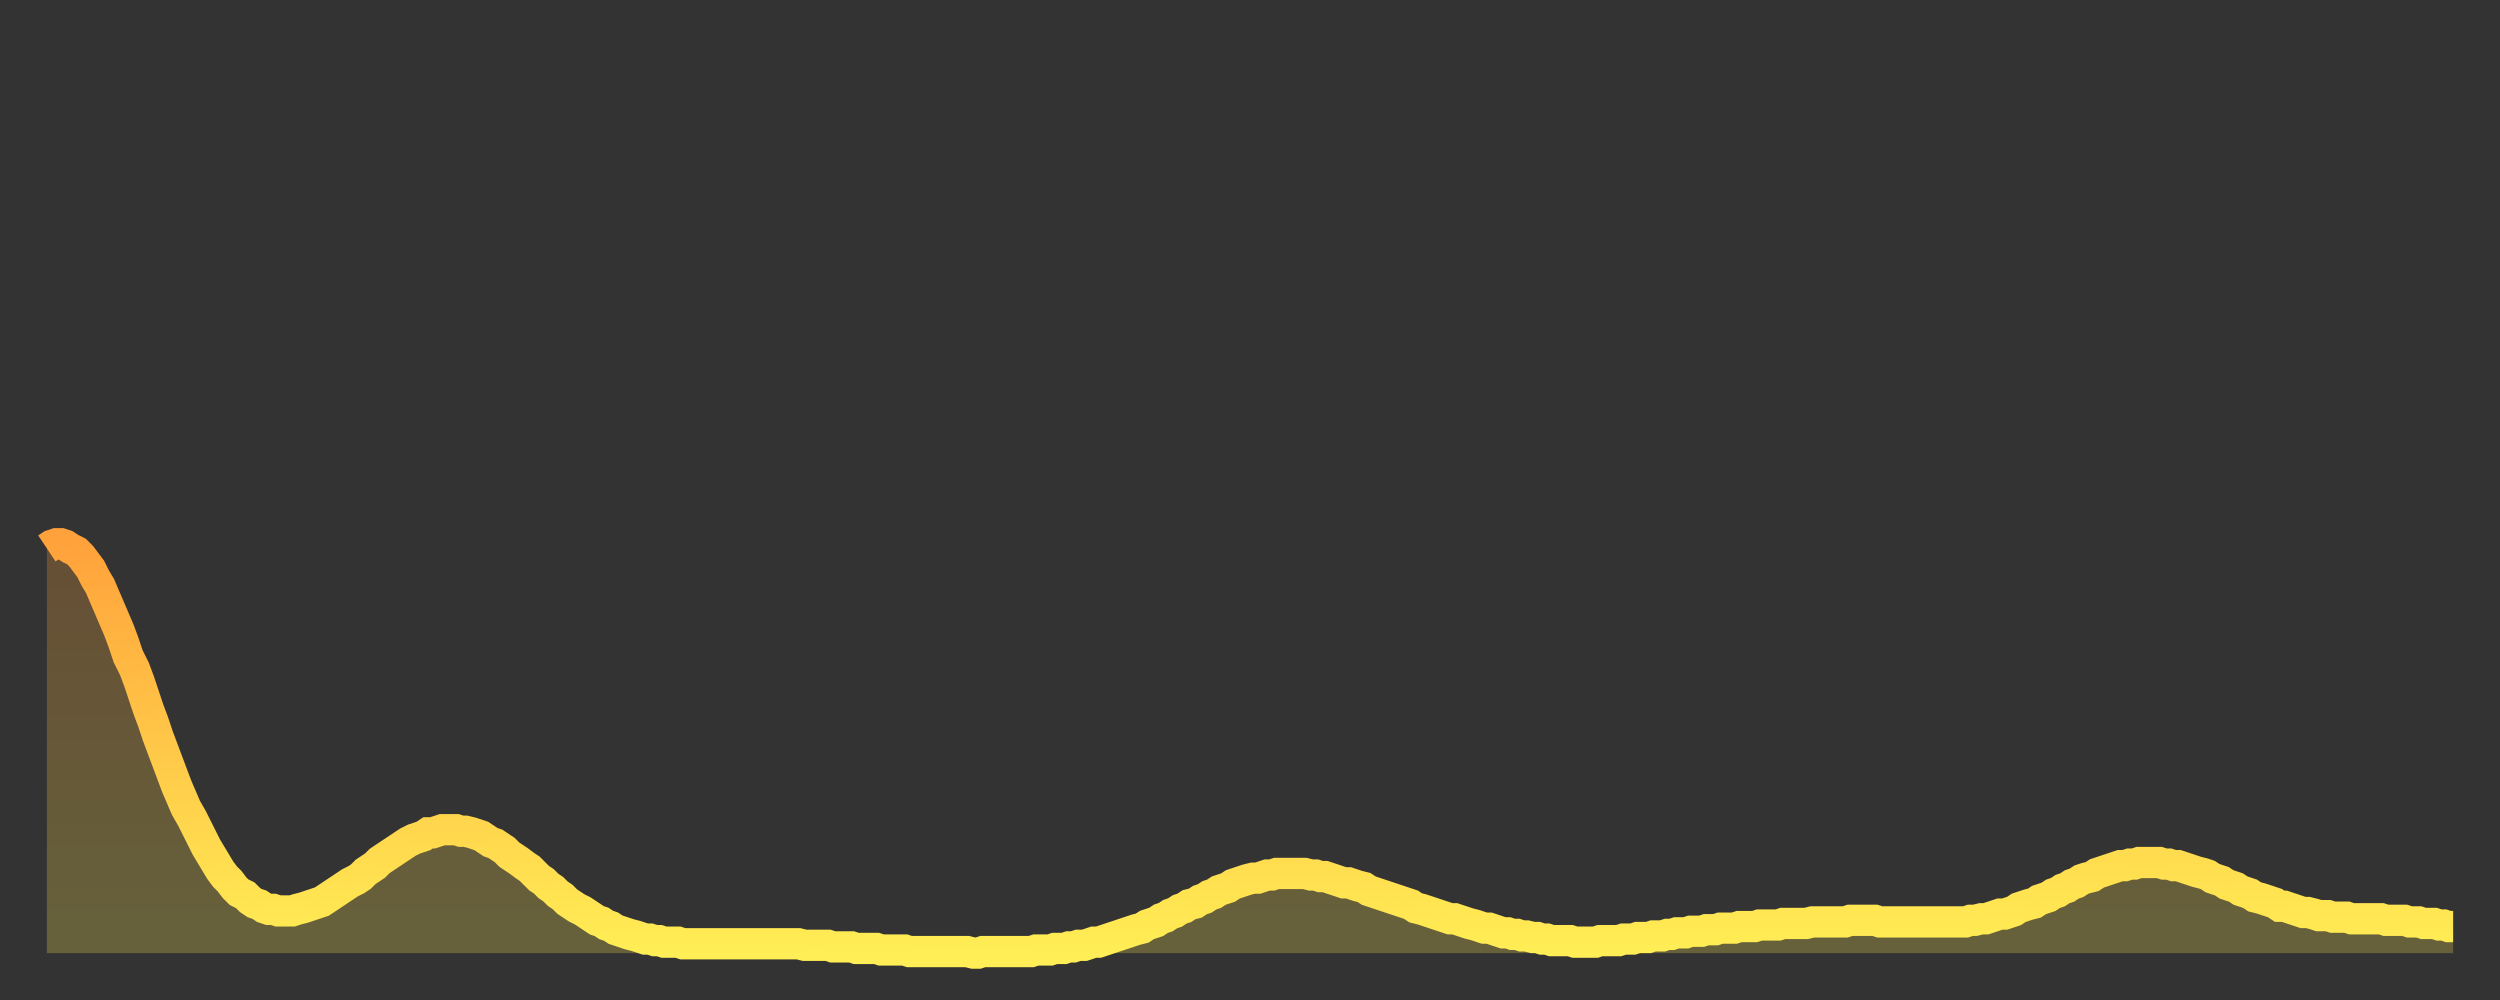 <?xml version="1.0" encoding="utf-8" ?>
<svg baseProfile="full" height="64" version="1.1" width="160" xmlns="http://www.w3.org/2000/svg" xmlns:ev="http://www.w3.org/2001/xml-events" xmlns:xlink="http://www.w3.org/1999/xlink"><rect width="100%" height="100%" fill="#333333" stroke="none"/><defs><linearGradient id="id1055390" x1="0" x2="0" y1="0" y2="1"><stop offset="0%" stop-color="#ffa23b" /><stop offset="50%" stop-color="#ffc848" /><stop offset="100%" stop-color="#ffee55" /></linearGradient></defs><g transform="translate(3,3)"><g><path d="M 0.0 32.1 0.3 31.9 0.6 31.8 0.9 31.8 1.2 31.9 1.5 32.1 1.9 32.3 2.2 32.6 2.5 33.0 2.8 33.4 3.1 34.0 3.4 34.5 3.7 35.2 4.0 35.9 4.3 36.6 4.6 37.3 4.9 38.1 5.2 39.0 5.6 39.8 5.9 40.6 6.2 41.5 6.5 42.4 6.8 43.2 7.1 44.1 7.4 44.9 7.7 45.7 8.0 46.5 8.3 47.3 8.6 48.0 8.9 48.7 9.3 49.4 9.6 50.0 9.9 50.6 10.2 51.2 10.5 51.7 10.8 52.2 11.1 52.7 11.4 53.1 11.7 53.4 12.0 53.8 12.3 54.1 12.7 54.3 13.0 54.6 13.3 54.8 13.6 54.9 13.9 55.1 14.2 55.2 14.5 55.2 14.8 55.3 15.1 55.3 15.4 55.3 15.7 55.3 16.0 55.2 16.4 55.1 16.7 55.0 17.0 54.9 17.3 54.8 17.6 54.7 17.9 54.5 18.2 54.3 18.5 54.1 18.8 53.9 19.1 53.7 19.4 53.5 19.8 53.3 20.1 53.1 20.4 52.8 20.7 52.6 21.0 52.4 21.3 52.1 21.6 51.9 21.9 51.7 22.2 51.5 22.5 51.3 22.8 51.1 23.1 50.9 23.5 50.7 23.8 50.6 24.1 50.5 24.4 50.3 24.7 50.3 25.0 50.2 25.3 50.1 25.6 50.1 25.9 50.1 26.2 50.1 26.5 50.2 26.8 50.2 27.2 50.3 27.5 50.4 27.8 50.5 28.1 50.7 28.4 50.9 28.7 51.0 29.0 51.2 29.3 51.4 29.6 51.7 29.9 51.9 30.2 52.1 30.6 52.4 30.9 52.6 31.2 52.9 31.5 53.2 31.8 53.4 32.1 53.7 32.4 53.9 32.7 54.2 33.0 54.4 33.3 54.7 33.6 54.9 33.9 55.1 34.3 55.3 34.6 55.5 34.9 55.7 35.2 55.9 35.5 56.0 35.8 56.2 36.1 56.3 36.4 56.5 36.7 56.6 37.0 56.7 37.3 56.8 37.7 56.9 38.0 57.0 38.3 57.1 38.6 57.1 38.9 57.2 39.2 57.2 39.5 57.3 39.8 57.3 40.1 57.3 40.4 57.3 40.7 57.4 41.0 57.4 41.4 57.4 41.7 57.4 42.0 57.4 42.3 57.4 42.6 57.4 42.9 57.4 43.2 57.4 43.5 57.4 43.8 57.4 44.1 57.4 44.4 57.4 44.7 57.4 45.1 57.4 45.4 57.4 45.7 57.4 46.0 57.4 46.3 57.4 46.6 57.4 46.9 57.4 47.2 57.4 47.5 57.4 47.8 57.4 48.1 57.4 48.5 57.5 48.8 57.5 49.1 57.5 49.4 57.5 49.7 57.5 50.0 57.5 50.3 57.6 50.6 57.6 50.9 57.6 51.2 57.6 51.5 57.6 51.8 57.7 52.2 57.7 52.5 57.7 52.8 57.7 53.1 57.7 53.4 57.8 53.7 57.8 54.0 57.8 54.3 57.8 54.6 57.8 54.9 57.8 55.2 57.9 55.6 57.9 55.9 57.9 56.2 57.9 56.5 57.9 56.8 57.9 57.1 57.9 57.4 57.9 57.7 57.9 58.0 57.9 58.3 57.9 58.6 57.9 58.9 57.9 59.3 58.0 59.6 58.0 59.9 57.9 60.2 57.9 60.5 57.9 60.8 57.9 61.1 57.9 61.4 57.9 61.7 57.9 62.0 57.9 62.3 57.9 62.6 57.9 63.0 57.9 63.3 57.8 63.6 57.8 63.9 57.8 64.2 57.8 64.5 57.7 64.8 57.7 65.1 57.7 65.4 57.6 65.7 57.6 66.0 57.5 66.4 57.5 66.7 57.4 67.0 57.3 67.3 57.3 67.6 57.2 67.9 57.1 68.2 57.0 68.5 56.9 68.8 56.8 69.1 56.7 69.4 56.6 69.7 56.5 70.1 56.4 70.4 56.2 70.7 56.1 71.0 56.0 71.3 55.8 71.6 55.7 71.9 55.5 72.2 55.4 72.5 55.2 72.8 55.1 73.1 54.9 73.5 54.8 73.8 54.6 74.1 54.5 74.4 54.3 74.7 54.2 75.0 54.0 75.3 53.9 75.6 53.8 75.9 53.6 76.2 53.5 76.5 53.4 76.8 53.3 77.2 53.2 77.5 53.2 77.8 53.1 78.1 53.0 78.4 53.0 78.7 52.9 79.0 52.9 79.3 52.9 79.6 52.9 79.9 52.9 80.2 52.9 80.5 52.9 80.9 53.0 81.2 53.0 81.5 53.1 81.8 53.1 82.1 53.2 82.4 53.3 82.7 53.4 83.0 53.5 83.3 53.5 83.6 53.6 83.9 53.7 84.3 53.8 84.6 54.0 84.9 54.1 85.2 54.2 85.5 54.3 85.8 54.4 86.1 54.5 86.4 54.6 86.7 54.7 87.0 54.8 87.3 54.9 87.6 55.1 88.0 55.2 88.3 55.3 88.6 55.4 88.9 55.5 89.2 55.6 89.5 55.7 89.8 55.8 90.1 55.8 90.4 55.9 90.7 56.0 91.0 56.1 91.4 56.2 91.7 56.3 92.0 56.4 92.3 56.4 92.6 56.5 92.9 56.6 93.2 56.7 93.5 56.7 93.8 56.8 94.1 56.8 94.4 56.9 94.7 56.9 95.1 57.0 95.4 57.0 95.7 57.1 96.0 57.1 96.3 57.2 96.6 57.2 96.9 57.2 97.2 57.2 97.5 57.2 97.8 57.3 98.1 57.3 98.4 57.3 98.8 57.3 99.1 57.3 99.4 57.2 99.7 57.2 100.0 57.2 100.3 57.2 100.6 57.2 100.9 57.1 101.2 57.1 101.5 57.1 101.8 57.0 102.2 57.0 102.5 57.0 102.8 56.9 103.1 56.9 103.4 56.9 103.7 56.8 104.0 56.8 104.3 56.7 104.6 56.7 104.9 56.7 105.2 56.6 105.5 56.6 105.9 56.6 106.2 56.5 106.5 56.5 106.8 56.5 107.1 56.4 107.4 56.4 107.7 56.4 108.0 56.4 108.3 56.3 108.6 56.3 108.9 56.3 109.3 56.3 109.6 56.2 109.9 56.2 110.2 56.2 110.5 56.2 110.8 56.2 111.1 56.1 111.4 56.1 111.7 56.1 112.0 56.1 112.3 56.1 112.6 56.1 113.0 56.0 113.3 56.0 113.6 56.0 113.9 56.0 114.2 56.0 114.5 56.0 114.8 56.0 115.1 56.0 115.4 55.9 115.7 55.9 116.0 55.9 116.3 55.9 116.7 55.9 117.0 55.9 117.3 56.0 117.6 56.0 117.9 56.0 118.2 56.0 118.5 56.0 118.8 56.0 119.1 56.0 119.4 56.0 119.7 56.0 120.1 56.0 120.4 56.0 120.7 56.0 121.0 56.0 121.3 56.0 121.6 56.0 121.9 56.0 122.2 56.0 122.5 56.0 122.8 56.0 123.1 55.9 123.4 55.9 123.8 55.8 124.1 55.8 124.4 55.7 124.7 55.6 125.0 55.5 125.3 55.5 125.6 55.4 125.9 55.3 126.2 55.1 126.5 55.0 126.8 54.9 127.2 54.8 127.5 54.6 127.8 54.5 128.1 54.4 128.4 54.2 128.7 54.1 129.0 53.9 129.3 53.8 129.6 53.6 129.9 53.5 130.2 53.3 130.5 53.2 130.9 53.1 131.2 52.9 131.5 52.8 131.8 52.7 132.1 52.6 132.4 52.5 132.7 52.4 133.0 52.4 133.3 52.3 133.6 52.3 133.9 52.2 134.2 52.2 134.6 52.2 134.9 52.2 135.2 52.2 135.5 52.3 135.8 52.3 136.1 52.4 136.4 52.4 136.7 52.5 137.0 52.6 137.3 52.7 137.6 52.8 138.0 52.9 138.3 53.0 138.6 53.2 138.9 53.3 139.2 53.4 139.5 53.6 139.8 53.7 140.1 53.8 140.4 54.0 140.7 54.1 141.0 54.2 141.3 54.4 141.7 54.5 142.0 54.6 142.3 54.7 142.6 54.8 142.9 55.0 143.2 55.0 143.5 55.1 143.8 55.2 144.1 55.3 144.4 55.4 144.7 55.4 145.1 55.5 145.4 55.6 145.7 55.6 146.0 55.6 146.3 55.7 146.6 55.7 146.9 55.7 147.2 55.7 147.5 55.8 147.8 55.8 148.1 55.8 148.4 55.8 148.8 55.8 149.1 55.8 149.4 55.8 149.7 55.9 150.0 55.9 150.3 55.9 150.6 55.9 150.9 55.9 151.2 56.0 151.5 56.0 151.8 56.0 152.1 56.1 152.5 56.1 152.8 56.1 153.1 56.2 153.4 56.2 153.7 56.3 154.0 56.3" fill="none" id="graph-curve" opacity="1" stroke="url(#id1055390)" stroke-width="2" /><path d="M 0 58 L 0.0 32.1 0.3 31.9 0.6 31.8 0.9 31.8 1.2 31.9 1.5 32.1 1.9 32.3 2.2 32.6 2.5 33.0 2.8 33.4 3.1 34.0 3.4 34.5 3.7 35.2 4.0 35.9 4.3 36.6 4.6 37.3 4.9 38.1 5.2 39.0 5.6 39.8 5.9 40.6 6.2 41.5 6.5 42.4 6.8 43.2 7.1 44.1 7.4 44.9 7.7 45.7 8.0 46.5 8.3 47.3 8.6 48.0 8.9 48.7 9.3 49.4 9.6 50.0 9.9 50.6 10.2 51.2 10.5 51.7 10.8 52.2 11.1 52.7 11.4 53.1 11.7 53.4 12.0 53.8 12.3 54.1 12.7 54.3 13.0 54.6 13.3 54.8 13.6 54.9 13.9 55.1 14.2 55.2 14.5 55.2 14.8 55.3 15.1 55.3 15.4 55.3 15.7 55.3 16.0 55.2 16.4 55.1 16.7 55.0 17.0 54.9 17.3 54.8 17.6 54.7 17.9 54.5 18.2 54.3 18.5 54.1 18.8 53.9 19.1 53.7 19.4 53.5 19.8 53.3 20.1 53.1 20.4 52.8 20.7 52.6 21.0 52.4 21.3 52.1 21.6 51.9 21.9 51.7 22.2 51.5 22.5 51.3 22.8 51.1 23.1 50.9 23.5 50.7 23.8 50.6 24.1 50.5 24.4 50.3 24.7 50.3 25.0 50.2 25.3 50.1 25.6 50.1 25.9 50.1 26.2 50.1 26.5 50.2 26.8 50.2 27.2 50.3 27.5 50.4 27.8 50.5 28.1 50.7 28.4 50.9 28.7 51.0 29.0 51.2 29.3 51.4 29.6 51.7 29.9 51.9 30.2 52.1 30.6 52.4 30.9 52.6 31.2 52.9 31.5 53.2 31.8 53.4 32.1 53.7 32.4 53.9 32.7 54.2 33.0 54.4 33.3 54.7 33.6 54.9 33.9 55.1 34.3 55.3 34.6 55.5 34.9 55.7 35.2 55.9 35.5 56.0 35.8 56.2 36.1 56.3 36.4 56.5 36.7 56.6 37.0 56.7 37.3 56.8 37.7 56.9 38.0 57.0 38.3 57.1 38.6 57.1 38.9 57.2 39.2 57.2 39.5 57.3 39.8 57.3 40.1 57.3 40.4 57.3 40.7 57.4 41.0 57.4 41.4 57.4 41.7 57.4 42.0 57.4 42.3 57.4 42.6 57.4 42.9 57.4 43.2 57.4 43.5 57.4 43.8 57.4 44.1 57.4 44.4 57.4 44.7 57.4 45.1 57.4 45.4 57.4 45.7 57.4 46.0 57.4 46.3 57.4 46.6 57.4 46.9 57.4 47.2 57.4 47.5 57.4 47.8 57.4 48.1 57.4 48.5 57.5 48.8 57.5 49.1 57.5 49.4 57.5 49.7 57.5 50.0 57.5 50.3 57.6 50.6 57.6 50.9 57.6 51.2 57.6 51.5 57.6 51.8 57.7 52.2 57.7 52.5 57.7 52.8 57.7 53.1 57.7 53.4 57.8 53.7 57.8 54.0 57.8 54.3 57.8 54.6 57.8 54.9 57.8 55.2 57.9 55.6 57.9 55.9 57.9 56.2 57.9 56.5 57.9 56.8 57.9 57.1 57.9 57.4 57.9 57.7 57.9 58.0 57.9 58.3 57.9 58.6 57.9 58.9 57.9 59.3 58.0 59.6 58.0 59.9 57.9 60.2 57.9 60.5 57.9 60.8 57.9 61.1 57.9 61.4 57.9 61.7 57.9 62.0 57.9 62.3 57.9 62.6 57.9 63.0 57.9 63.3 57.8 63.6 57.8 63.9 57.8 64.2 57.8 64.5 57.7 64.8 57.7 65.1 57.7 65.4 57.6 65.7 57.6 66.0 57.5 66.4 57.5 66.7 57.4 67.0 57.3 67.3 57.3 67.6 57.2 67.9 57.1 68.2 57.0 68.5 56.9 68.8 56.8 69.1 56.7 69.4 56.6 69.7 56.5 70.1 56.4 70.4 56.2 70.7 56.1 71.0 56.0 71.3 55.8 71.6 55.7 71.9 55.5 72.2 55.4 72.5 55.2 72.8 55.1 73.1 54.9 73.5 54.8 73.8 54.6 74.1 54.5 74.4 54.3 74.7 54.2 75.0 54.0 75.3 53.9 75.6 53.8 75.9 53.6 76.2 53.5 76.5 53.4 76.8 53.3 77.2 53.2 77.5 53.2 77.8 53.1 78.1 53.0 78.4 53.0 78.7 52.9 79.0 52.9 79.3 52.9 79.6 52.9 79.9 52.9 80.2 52.9 80.5 52.9 80.9 53.0 81.2 53.0 81.5 53.1 81.8 53.1 82.1 53.2 82.4 53.3 82.7 53.4 83.0 53.5 83.3 53.5 83.6 53.6 83.9 53.7 84.3 53.8 84.6 54.0 84.9 54.1 85.2 54.2 85.5 54.3 85.8 54.4 86.1 54.5 86.4 54.6 86.7 54.7 87.0 54.8 87.3 54.9 87.6 55.1 88.0 55.2 88.3 55.3 88.6 55.4 88.9 55.5 89.2 55.6 89.5 55.7 89.8 55.8 90.1 55.8 90.4 55.9 90.7 56.0 91.0 56.1 91.4 56.2 91.7 56.3 92.0 56.4 92.3 56.4 92.6 56.5 92.9 56.6 93.2 56.7 93.5 56.7 93.8 56.8 94.1 56.8 94.4 56.9 94.7 56.9 95.1 57.0 95.4 57.0 95.7 57.1 96.0 57.1 96.3 57.2 96.6 57.2 96.9 57.2 97.2 57.2 97.5 57.2 97.8 57.3 98.1 57.3 98.4 57.3 98.8 57.3 99.1 57.3 99.4 57.2 99.7 57.2 100.0 57.2 100.3 57.2 100.6 57.2 100.9 57.1 101.2 57.1 101.5 57.1 101.8 57.0 102.2 57.0 102.5 57.0 102.8 56.9 103.1 56.9 103.4 56.9 103.7 56.8 104.0 56.8 104.3 56.7 104.6 56.7 104.9 56.7 105.2 56.6 105.5 56.6 105.9 56.6 106.2 56.5 106.5 56.5 106.8 56.5 107.1 56.4 107.4 56.4 107.7 56.4 108.0 56.4 108.3 56.3 108.6 56.3 108.9 56.3 109.3 56.3 109.6 56.2 109.9 56.2 110.2 56.2 110.5 56.2 110.8 56.2 111.1 56.1 111.4 56.1 111.7 56.1 112.0 56.1 112.3 56.1 112.6 56.1 113.0 56.0 113.3 56.0 113.6 56.0 113.9 56.0 114.2 56.0 114.5 56.0 114.8 56.0 115.1 56.0 115.4 55.9 115.7 55.9 116.0 55.9 116.3 55.9 116.7 55.9 117.0 55.9 117.3 56.0 117.6 56.0 117.9 56.0 118.2 56.0 118.5 56.0 118.8 56.0 119.1 56.0 119.4 56.0 119.7 56.0 120.1 56.0 120.4 56.0 120.7 56.0 121.0 56.0 121.3 56.0 121.6 56.0 121.9 56.0 122.2 56.0 122.5 56.0 122.8 56.0 123.1 55.9 123.4 55.9 123.8 55.8 124.1 55.8 124.4 55.7 124.7 55.6 125.0 55.5 125.3 55.5 125.6 55.4 125.9 55.3 126.2 55.1 126.5 55.0 126.8 54.9 127.2 54.8 127.5 54.6 127.8 54.5 128.1 54.4 128.4 54.2 128.7 54.1 129.0 53.9 129.3 53.8 129.6 53.6 129.9 53.5 130.2 53.3 130.5 53.2 130.9 53.1 131.2 52.9 131.5 52.8 131.8 52.7 132.1 52.6 132.4 52.5 132.7 52.4 133.0 52.4 133.3 52.3 133.6 52.3 133.9 52.2 134.2 52.2 134.6 52.2 134.9 52.2 135.2 52.2 135.5 52.3 135.8 52.3 136.1 52.4 136.4 52.4 136.7 52.5 137.0 52.6 137.3 52.7 137.6 52.8 138.0 52.9 138.3 53.0 138.6 53.2 138.9 53.3 139.2 53.4 139.5 53.6 139.8 53.7 140.1 53.8 140.4 54.0 140.7 54.1 141.0 54.2 141.3 54.4 141.7 54.5 142.0 54.6 142.3 54.7 142.6 54.8 142.9 55.0 143.2 55.0 143.5 55.1 143.8 55.2 144.1 55.3 144.4 55.4 144.7 55.4 145.1 55.5 145.4 55.6 145.7 55.6 146.0 55.6 146.3 55.7 146.6 55.7 146.9 55.7 147.2 55.7 147.5 55.8 147.8 55.8 148.1 55.8 148.4 55.8 148.8 55.8 149.1 55.8 149.4 55.8 149.7 55.9 150.0 55.9 150.3 55.9 150.6 55.9 150.9 55.9 151.2 56.0 151.5 56.0 151.8 56.0 152.1 56.1 152.5 56.1 152.8 56.1 153.1 56.2 153.4 56.2 153.7 56.3 154.0 56.3 154 58" fill="url(#id1055390)" fill-opacity=".25" id="graph-shadow" /></g></g></svg>